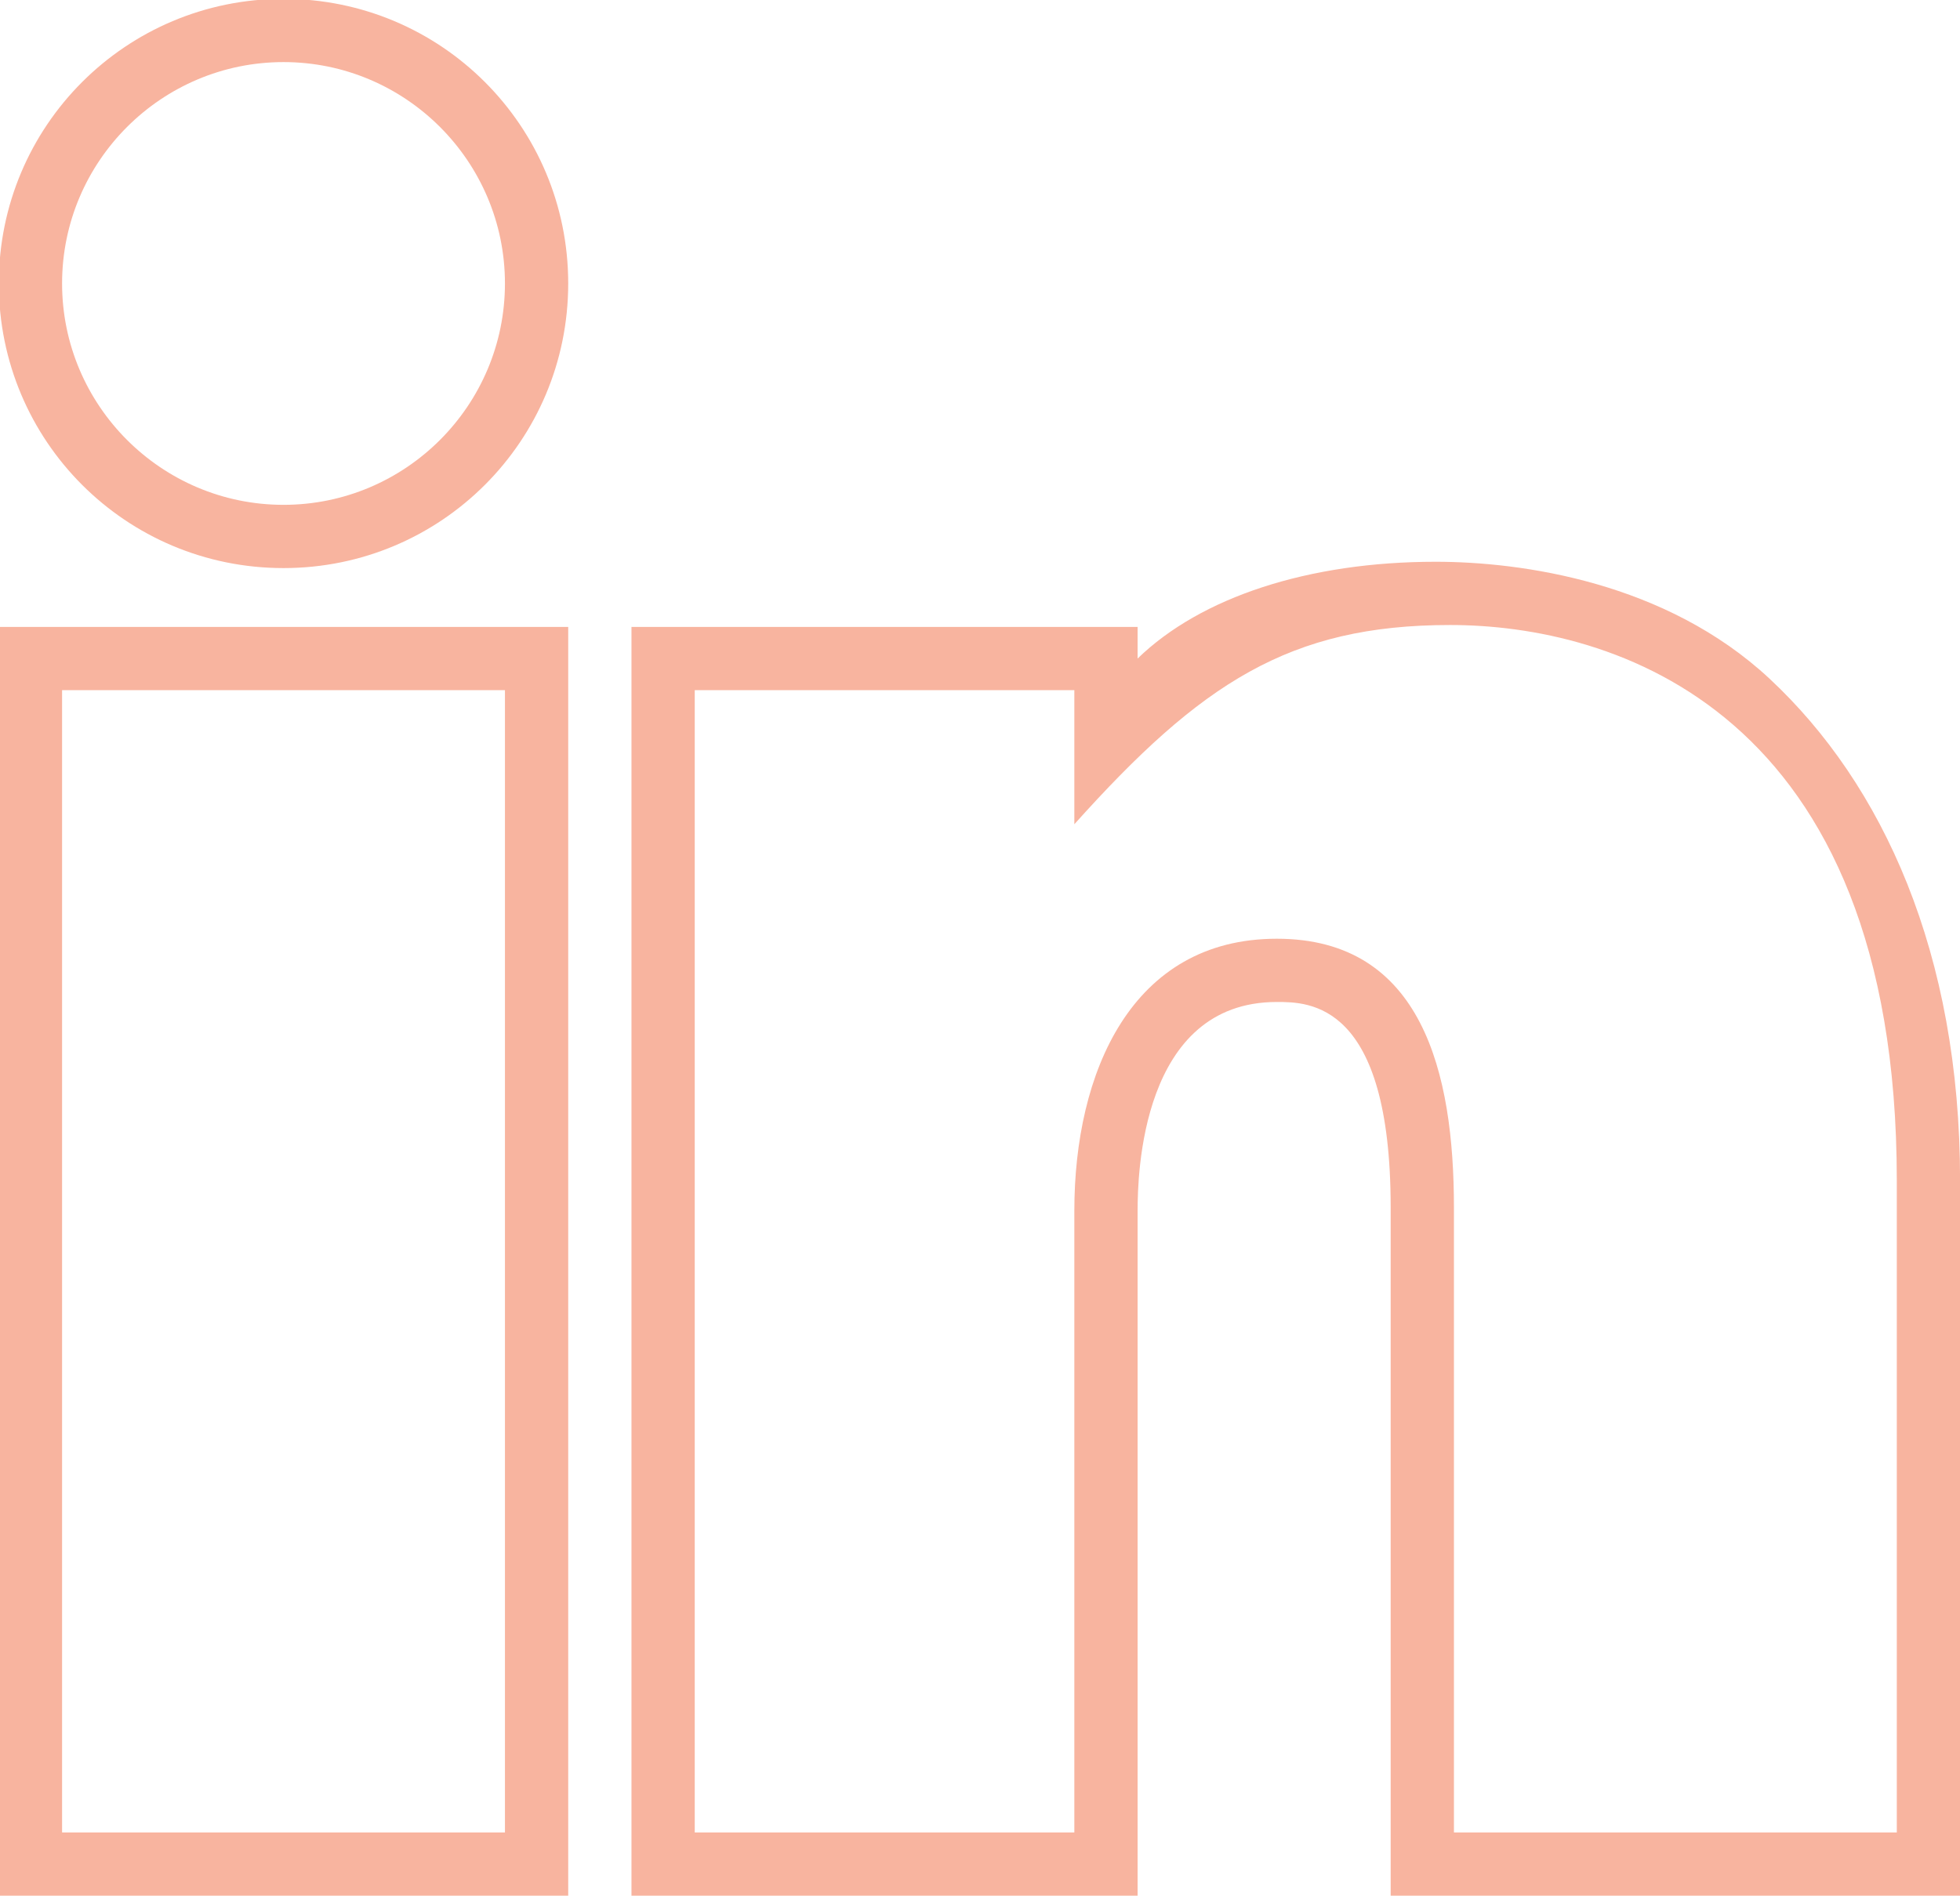 <?xml version="1.0" encoding="UTF-8" standalone="no"?>
<svg
   xmlns:dc="http://purl.org/dc/elements/1.1/"
   xmlns:cc="http://creativecommons.org/ns#"
   xmlns:rdf="http://www.w3.org/1999/02/22-rdf-syntax-ns#"
   xmlns:svg="http://www.w3.org/2000/svg"
   xmlns="http://www.w3.org/2000/svg"
   xmlns:sodipodi="http://sodipodi.sourceforge.net/DTD/sodipodi-0.dtd"
   xmlns:inkscape="http://www.inkscape.org/namespaces/inkscape"
   width="10.936mm"
   height="10.58mm"
   viewBox="0 0 10.936 10.58"
   version="1.1"
   id="svg136"
   inkscape:version="1.0 (6e3e5246a0, 2020-05-07)"
   sodipodi:docname="linkedIn.svg">
  <defs
     id="defs130" />
  <sodipodi:namedview
     id="base"
     pagecolor="#ffffff"
     bordercolor="#666666"
     borderopacity="1.0"
     inkscape:pageopacity="0.0"
     inkscape:pageshadow="2"
     inkscape:zoom="7.9195959"
     inkscape:cx="-4.5300805"
     inkscape:cy="24.104297"
     inkscape:document-units="mm"
     inkscape:current-layer="g48"
     inkscape:document-rotation="0"
     showgrid="false"
     inkscape:window-width="1920"
     inkscape:window-height="1043"
     inkscape:window-x="3640"
     inkscape:window-y="118"
     inkscape:window-maximized="1" />
  <g
     inkscape:label="Layer 1"
     inkscape:groupmode="layer"
     id="layer1"
     transform="translate(-51.228,-133.805)">
    <g
       transform="matrix(0.353,0,0,-0.353,61.649,144.385)"
       id="g48">
      <path
         id="path50"
         style="fill:#f8b49f;fill-opacity:1;fill-rule:evenodd;stroke:none"
         d="m 0,0 h -6.11 -1.43 v 0.53 10.35 c 0,3.25 -1.29,3.25 -1.8,3.25 -2.15,0 -2.2,-2.75 -2.2,-3.3 V 0.53 0 h -0.69 -6.13 -1.18 v 0.53 18.96 0.57 h 1.18 6.13 0.69 v -0.5 c 1,0.97 2.7,1.53 4.71,1.53 1.36,0 3.64,-0.32 5.28,-1.85 1.79,-1.67 3.01,-4.34 3.01,-7.93 V 0.53 0 Z m 0.46,11.31 c 0,7.48 -4.52,8.78 -7.06,8.78 -2.54,0 -3.94,-0.92 -5.94,-3.15 v 2.12 h -6 V 1 h 6 v 9.83 c 0,2.18 0.9,4.3 3.2,4.3 2.3,0 2.8,-2.12 2.8,-4.25 V 1 h 7 z M -28.1,0 h -1.44 v 0.53 18.96 0.57 h 1.44 6.14 1.42 V 19.49 0.53 0 h -1.42 z m 6.56,19.06 h -7 V 1 h 7 z m -3.5,1.93 c -2.49,0 -4.5,2.01 -4.5,4.5 0,2.49 2.01,4.5 4.5,4.5 2.49,0 4.5,-2.01 4.5,-4.5 0,-2.49 -2.01,-4.5 -4.5,-4.5 m 0,8 c -1.93,0 -3.5,-1.57 -3.5,-3.5 0,-1.93 1.57,-3.5 3.5,-3.5 1.93,0 3.5,1.57 3.5,3.5 0,1.93 -1.57,3.5 -3.5,3.5" />
    </g>
  </g>
</svg>
